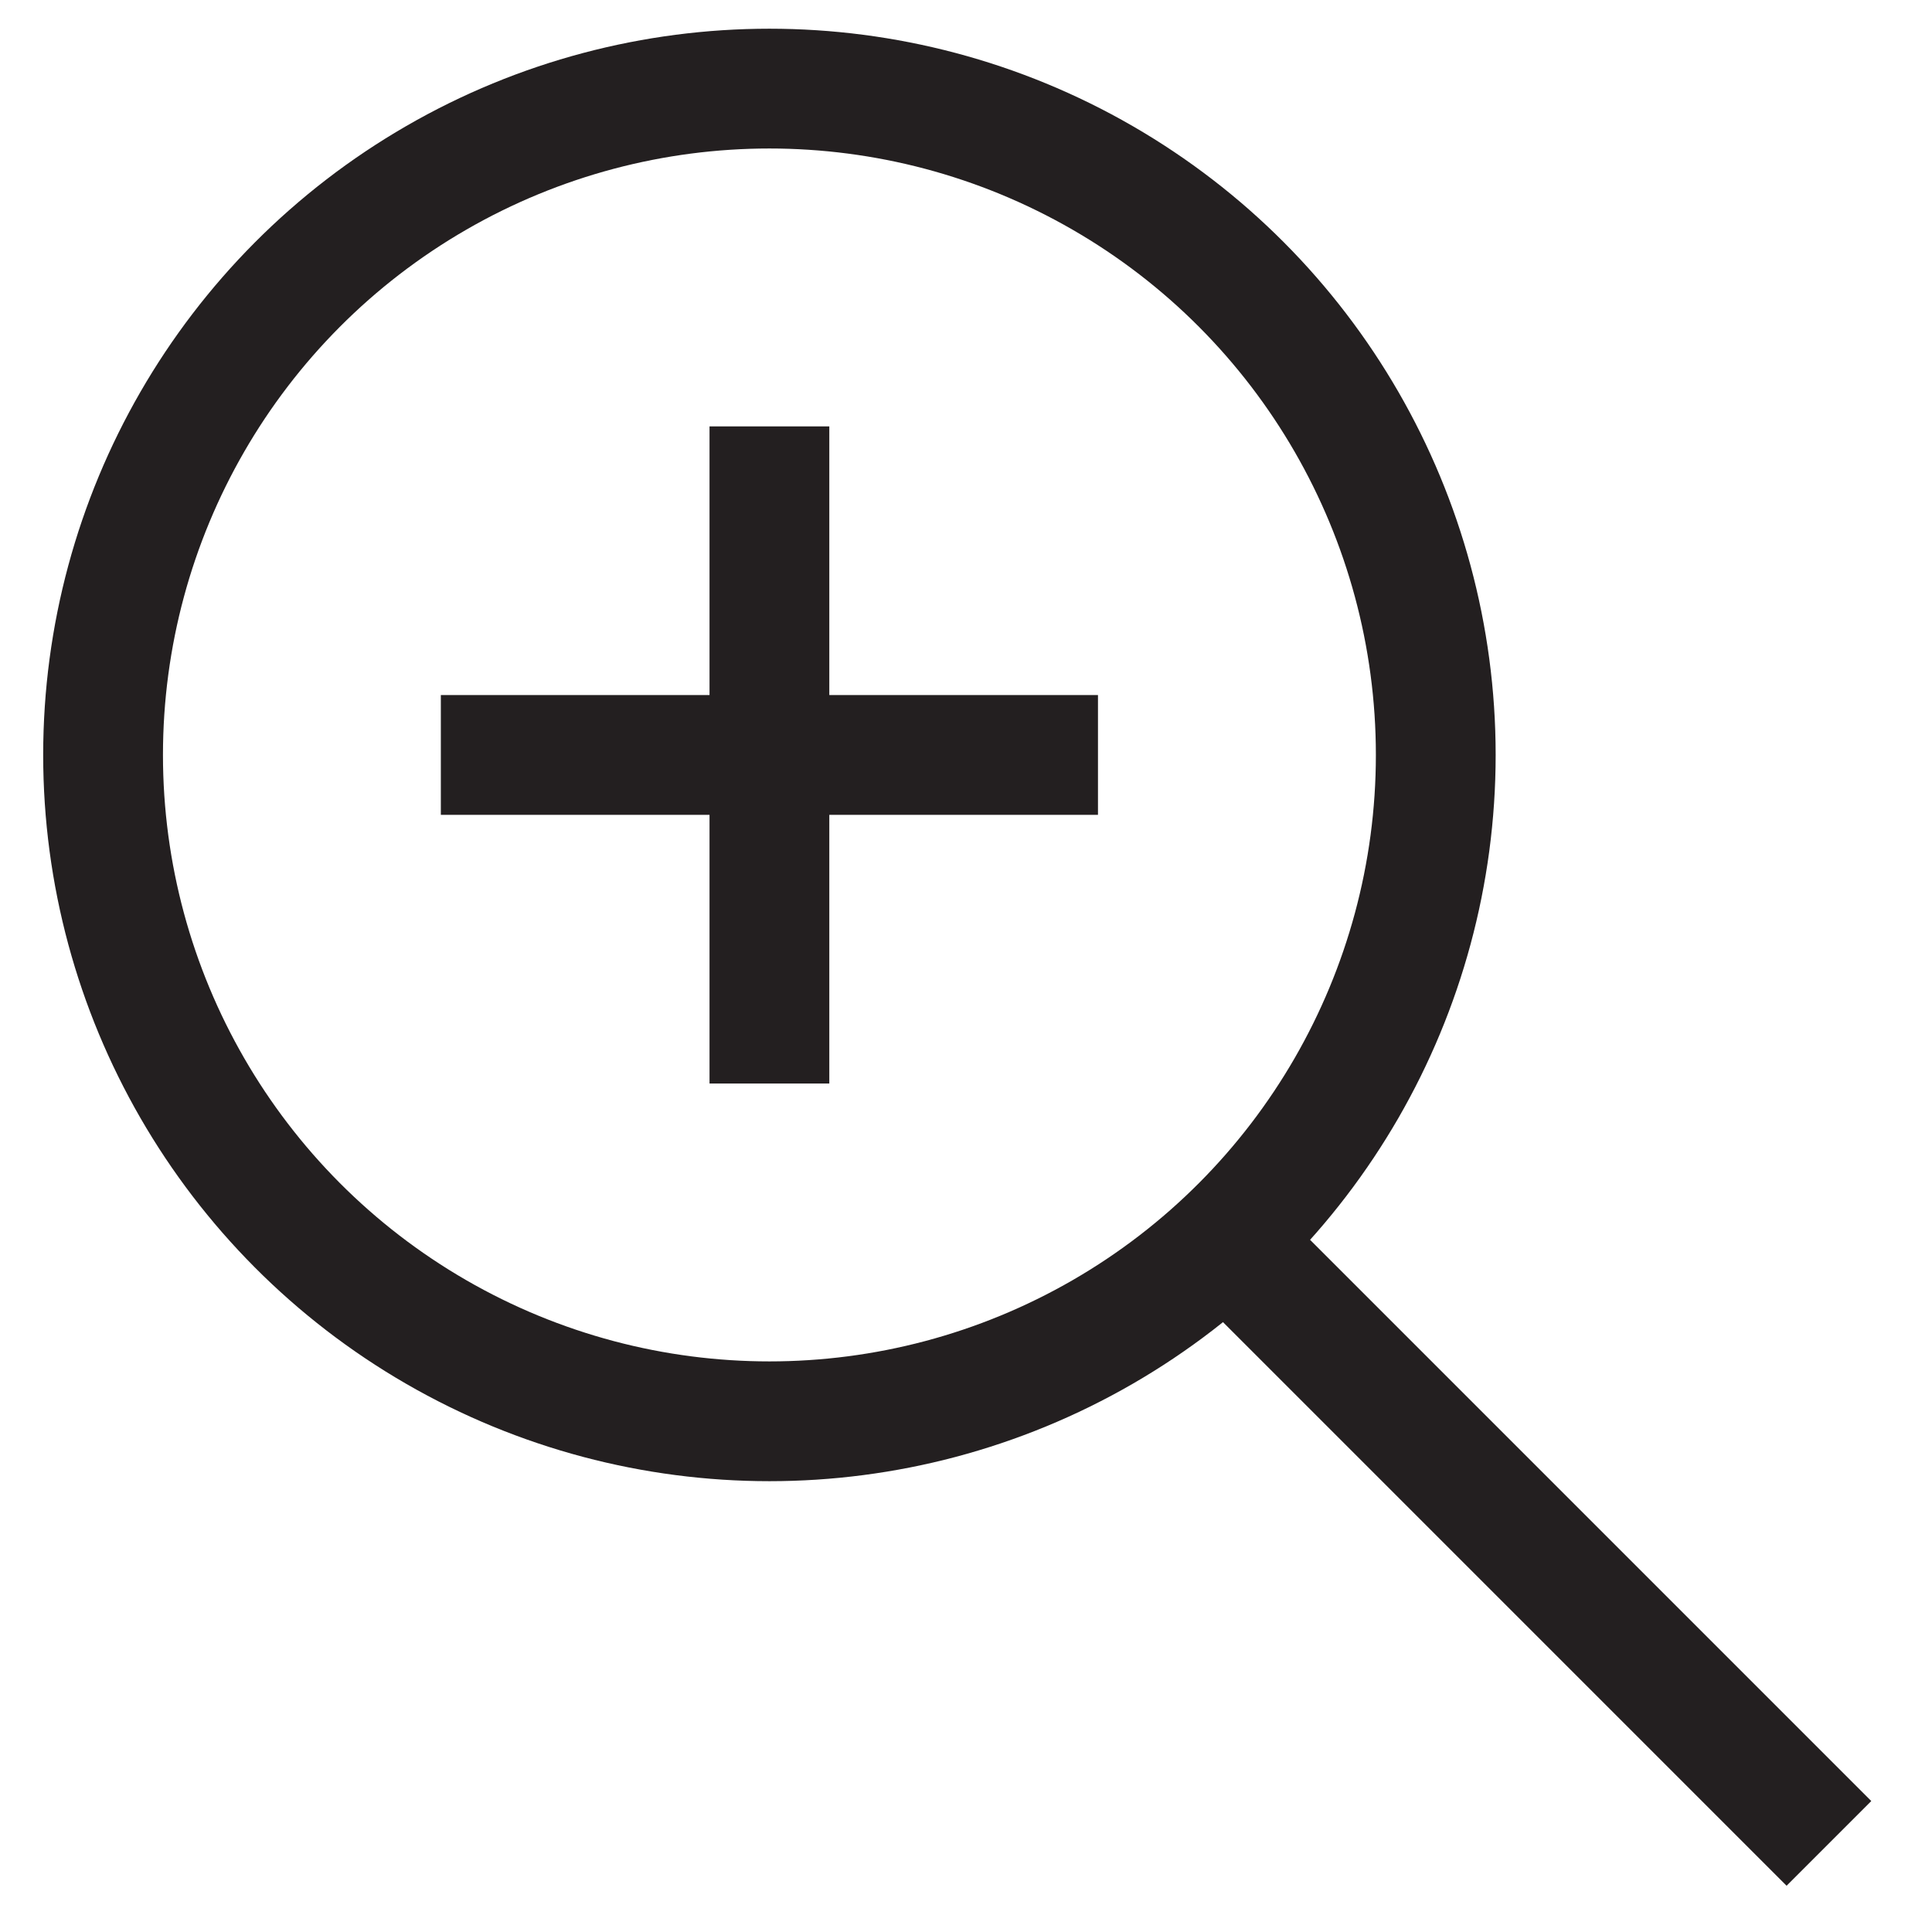 <?xml version="1.0" encoding="UTF-8"?>
<svg id="DETAILS" xmlns="http://www.w3.org/2000/svg" viewBox="0 0 1000 1000">
  <defs>
    <style>
      .cls-1 {
        fill: none;
      }

      .cls-1, .cls-2 {
        stroke: #231f20;
        stroke-miterlimit: 10;
        stroke-width: 62px;
      }

      .cls-2 {
        fill: #fff;
      }
    </style>
  </defs>
  <line class="cls-2" x1="398.25" y1="220.7" x2="398.25" y2="560.83"/>
  <line class="cls-2" x1="228.18" y1="390.76" x2="568.31" y2="390.76"/>
  <circle class="cls-1" cx="398.25" cy="390.76" r="344.9"/>
  <line class="cls-1" x1="634.53" y1="642.01" x2="946.65" y2="954.14"/>
</svg>